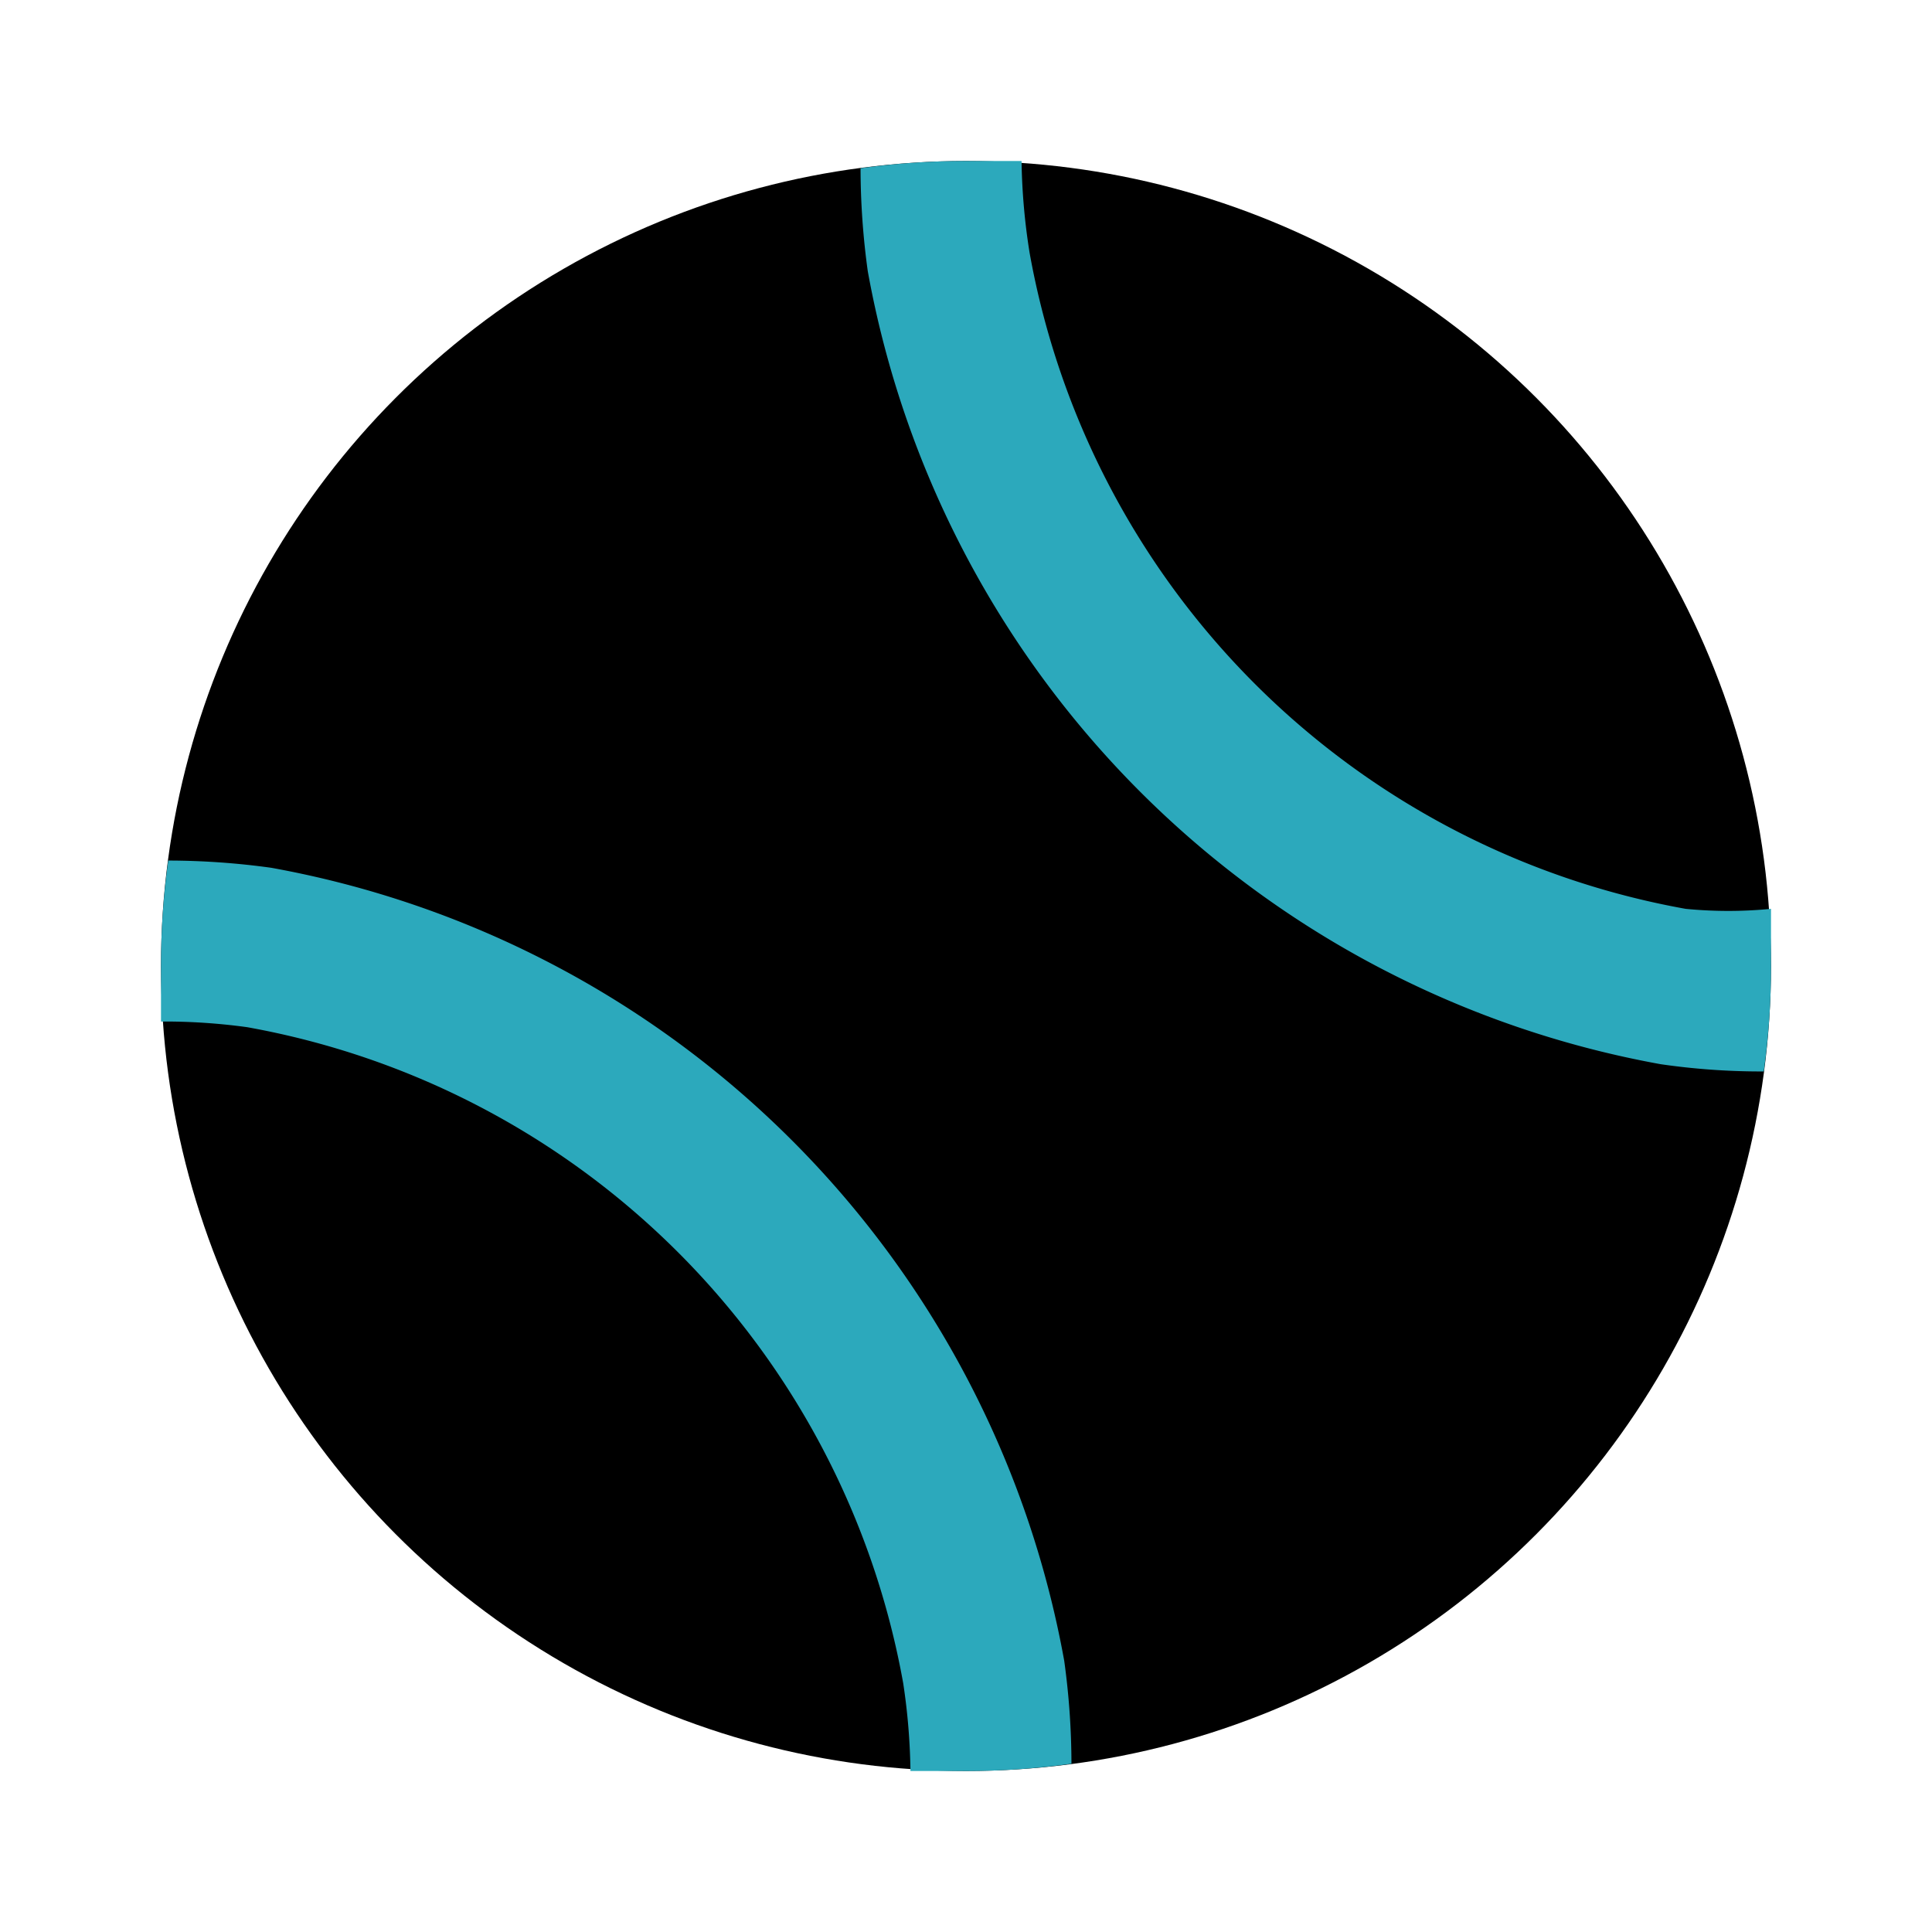 <?xml version="1.0" encoding="utf-8"?><!-- Uploaded to: SVG Repo, www.svgrepo.com, Generator: SVG Repo Mixer Tools -->
<svg fill="#000000" width="800px" height="800px" viewBox="0 0 24 24" id="tennis-ball-2" data-name="Flat Color" xmlns="http://www.w3.org/2000/svg" class="icon flat-color"><circle id="primary" cx="12" cy="12" r="10" style="fill: rgb(0, 0, 0);"></circle><path id="secondary" d="M2,12c0,.23,0,.46,0,.69h.13a7.57,7.57,0,0,1,.94.07,10.09,10.09,0,0,1,8.15,8.15A7.9,7.9,0,0,1,11.31,22L12,22a9.4,9.4,0,0,0,1.31-.09,9.4,9.4,0,0,0-.09-1.28,12.22,12.22,0,0,0-9.85-9.85,9.4,9.4,0,0,0-1.28-.09A9.4,9.4,0,0,0,2,12Zm8.69-9.91a9.4,9.4,0,0,0,.09,1.28,12.22,12.22,0,0,0,9.85,9.85,8.69,8.69,0,0,0,1.23.09h.05A9.4,9.4,0,0,0,22,12c0-.24,0-.48,0-.71a5.45,5.45,0,0,1-1.06,0,10.09,10.09,0,0,1-8.15-8.15A7.9,7.9,0,0,1,12.69,2L12,2A9.4,9.4,0,0,0,10.69,2.09Z" style="fill: rgb(44, 169, 188);"></path></svg>